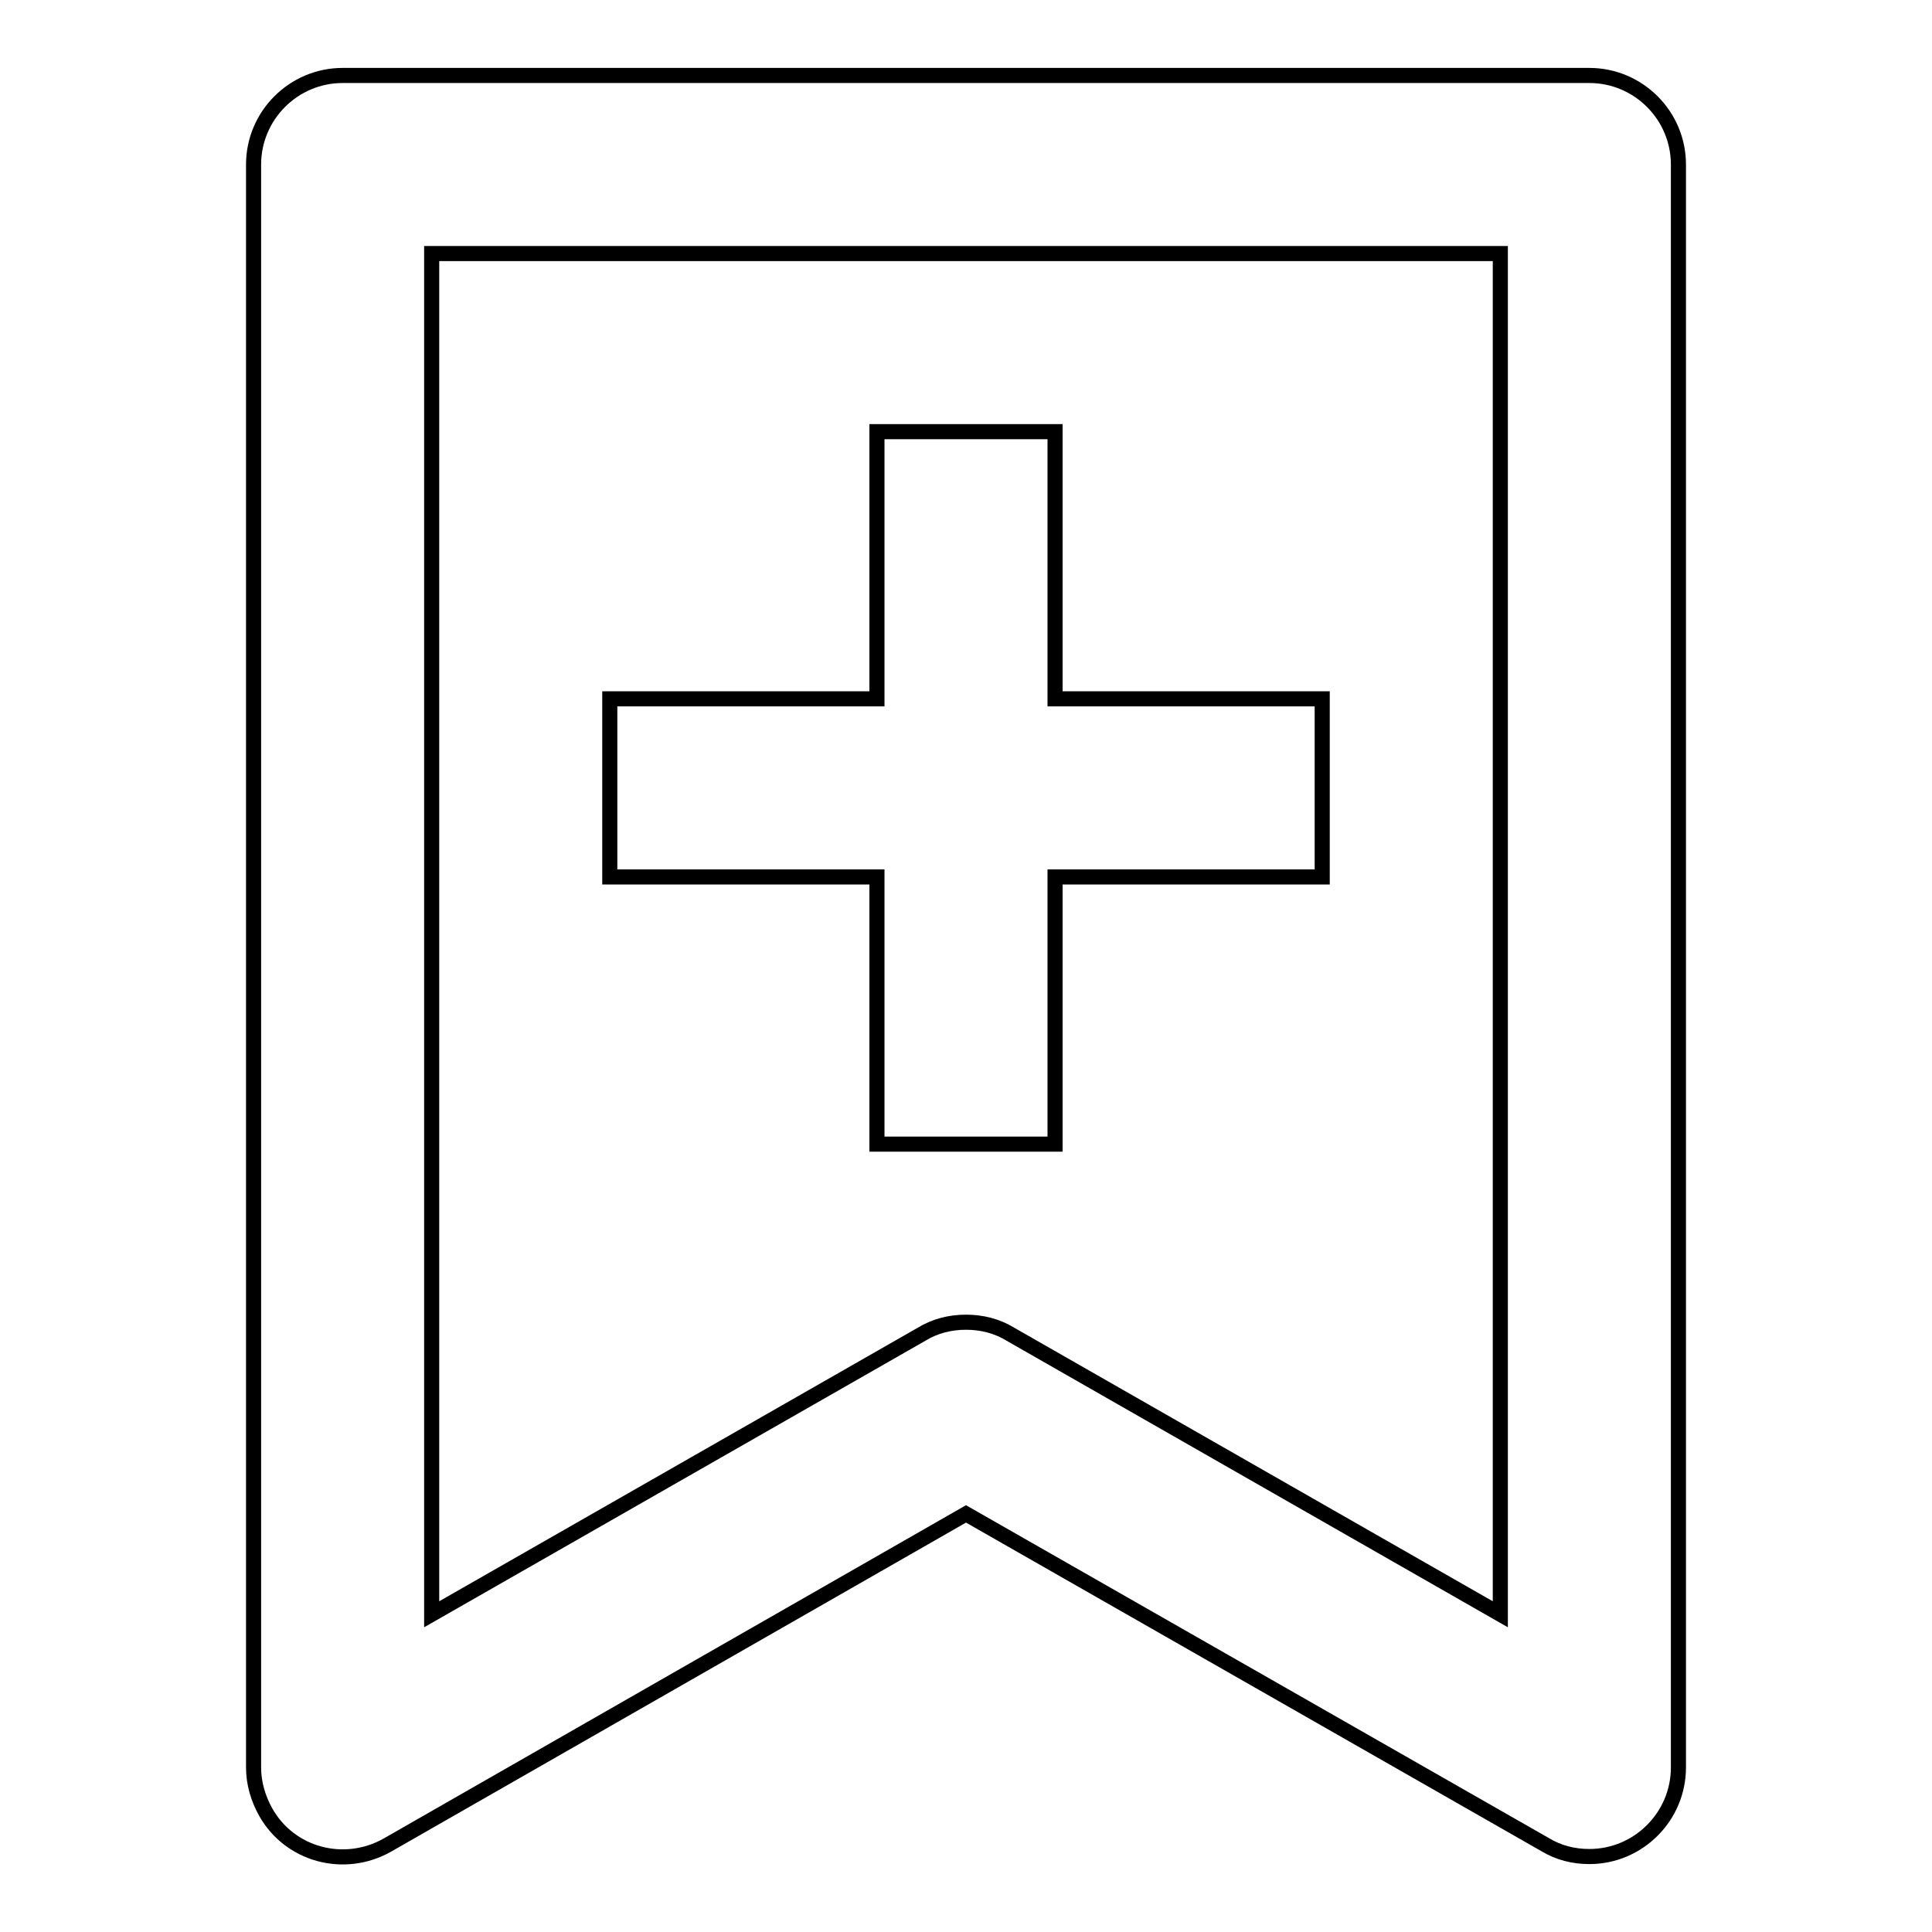 <?xml version="1.0" encoding="utf-8"?>
<!-- Svg Vector Icons : http://www.onlinewebfonts.com/icon -->
<!DOCTYPE svg PUBLIC "-//W3C//DTD SVG 1.1//EN" "http://www.w3.org/Graphics/SVG/1.1/DTD/svg11.dtd">
<svg version="1.1" xmlns="http://www.w3.org/2000/svg" xmlns:xlink="http://www.w3.org/1999/xlink" x="0px" y="0px" viewBox="0 0 256 256" enable-background="new 0 0 256 256" xml:space="preserve">
<g> <path stroke-width="2" fill-opacity="0" stroke="#000000"  d="M210.6,246c-2.1,0-4.1-0.5-5.9-1.6L128,200.6l-76.7,43.9c-5.7,3.2-12.9,1.3-16.1-4.4 c-1-1.8-1.6-3.8-1.6-5.9V21.8c0-6.5,5.3-11.8,11.8-11.8l0,0h165.2c6.5,0,11.8,5.3,11.8,11.8l0,0v212.4 C222.4,240.7,217.1,246,210.6,246L210.6,246z M128,175.2c2.1,0,4.1,0.5,5.9,1.6l64.9,37.1V33.6H57.2v180.3l64.9-37.1 C123.9,175.7,125.9,175.2,128,175.2z M175.2,92.6h-35.4V57.2h-23.6v35.4H80.8v23.6h35.4v35.4h23.6v-35.4h35.4V92.6z"/></g>
</svg>